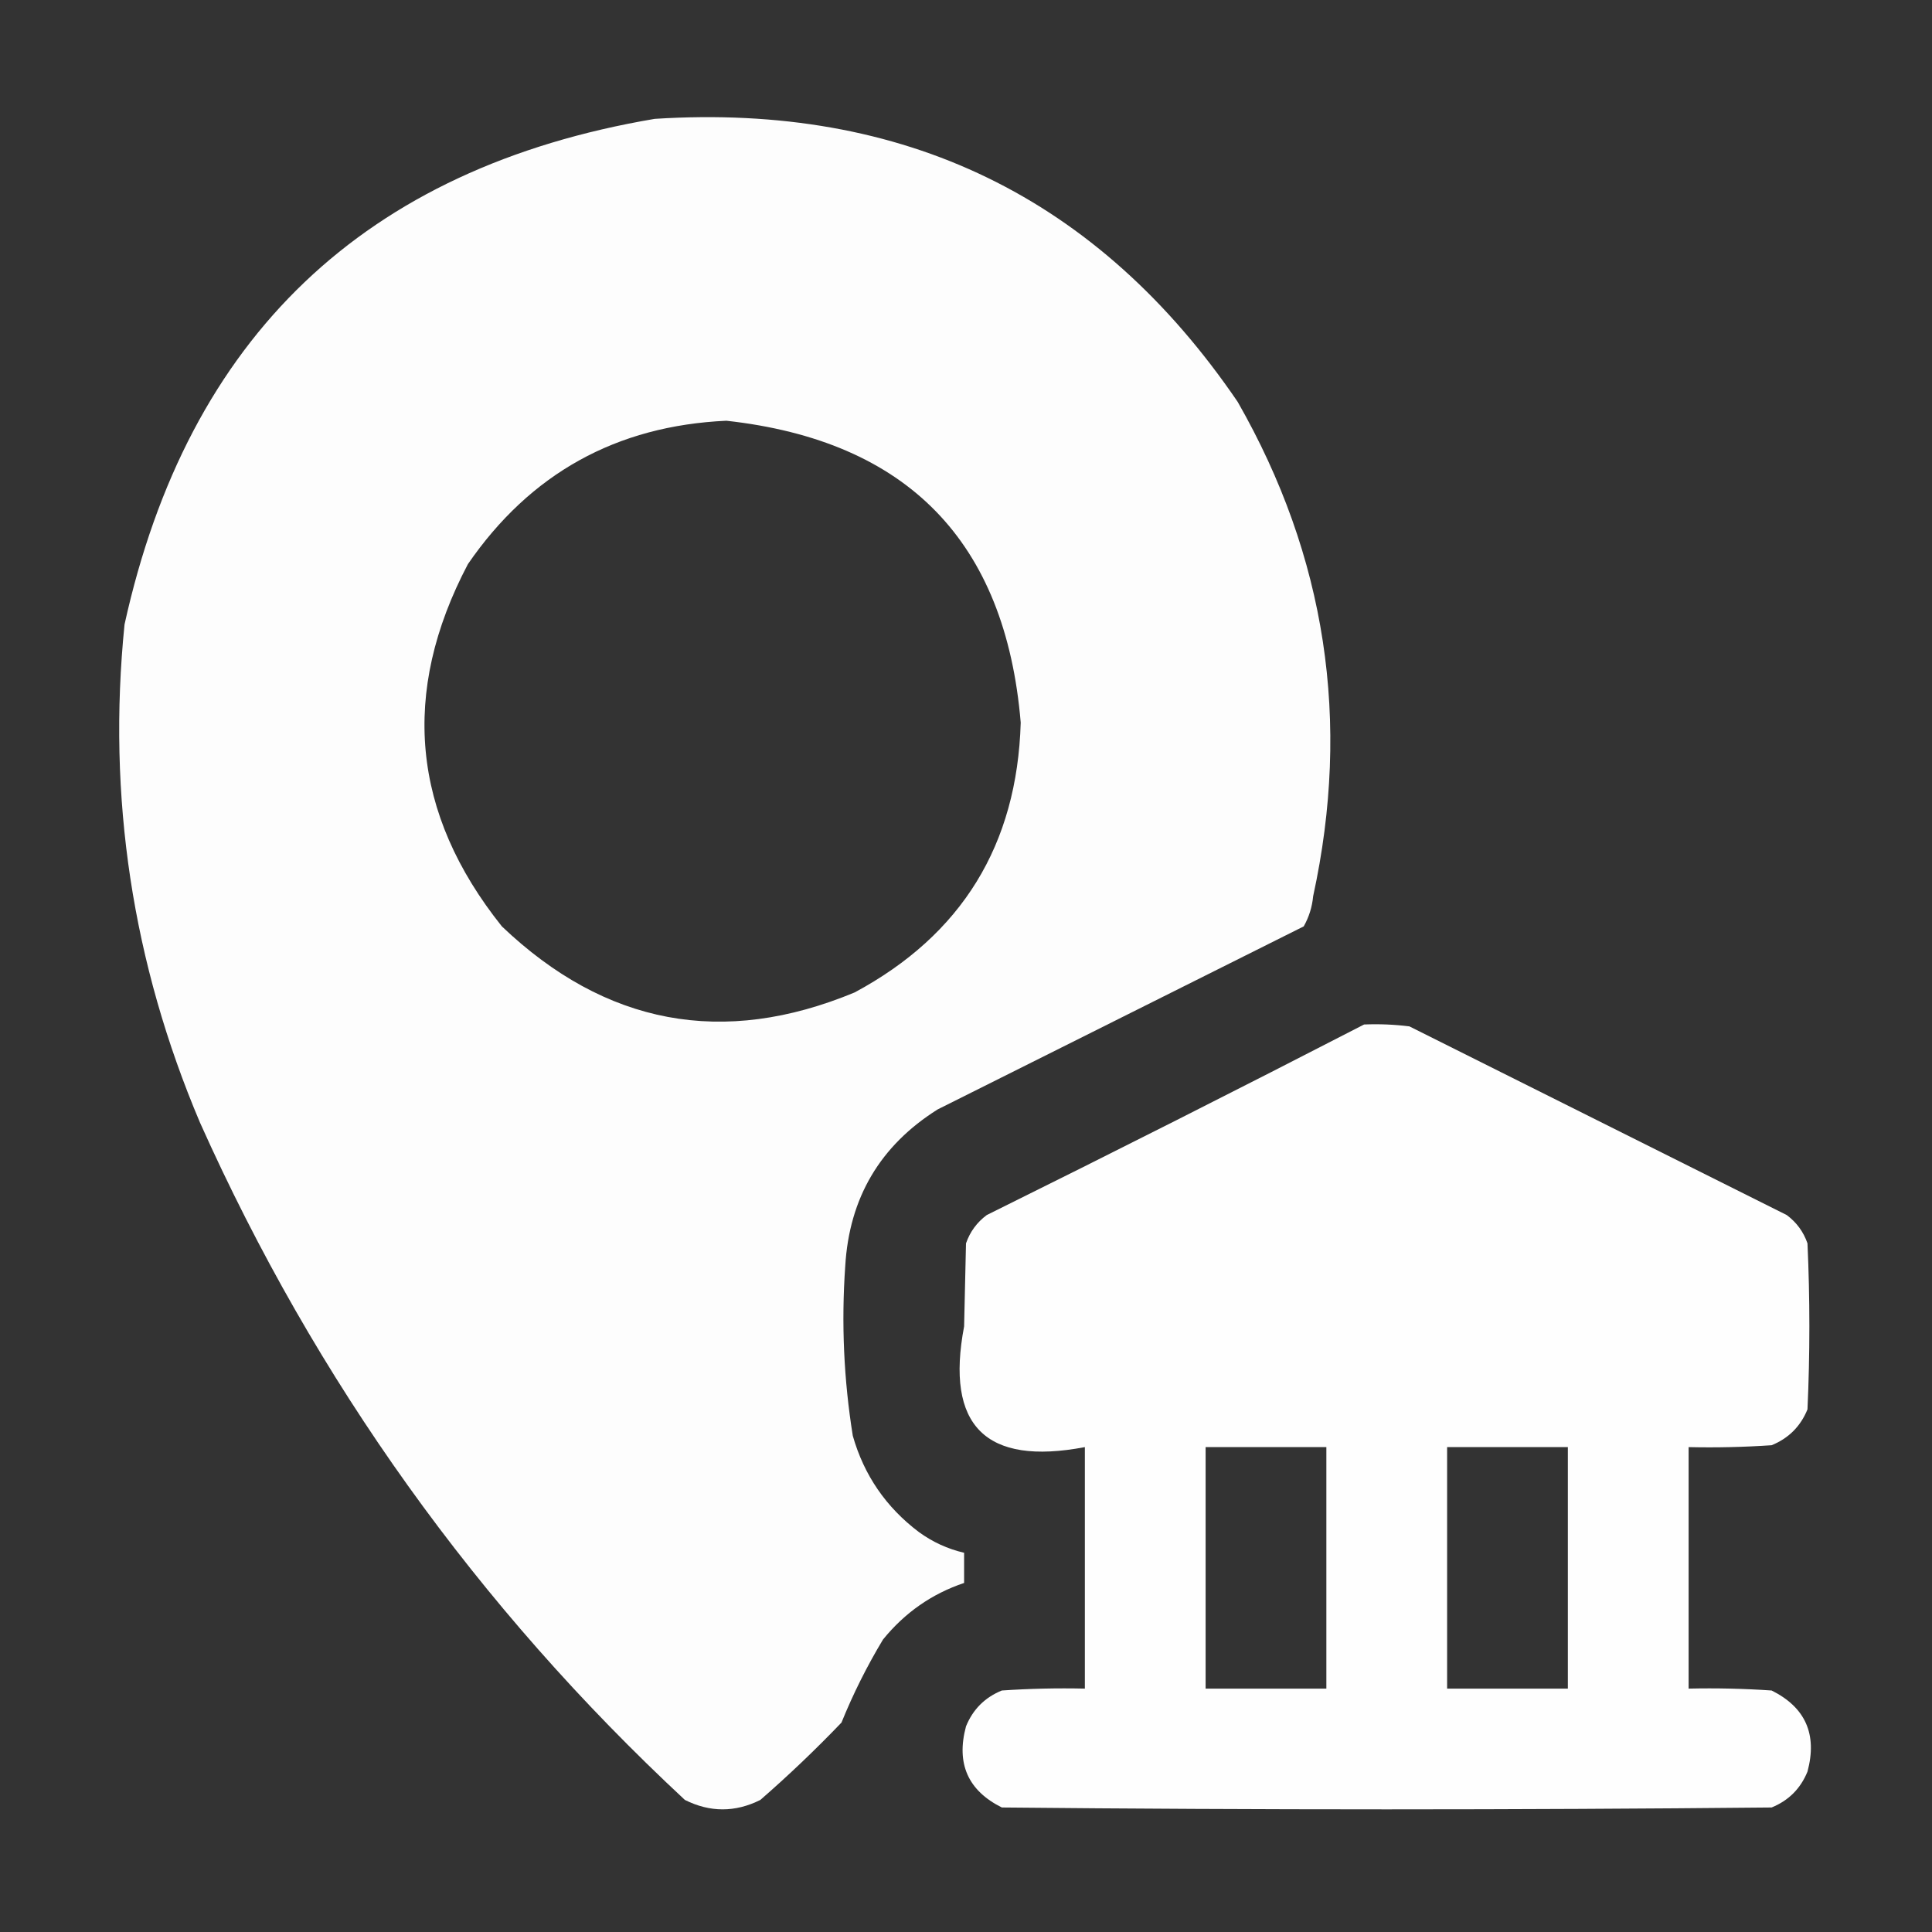 <?xml version="1.0" encoding="UTF-8"?>
<!DOCTYPE svg PUBLIC "-//W3C//DTD SVG 1.1//EN" "http://www.w3.org/Graphics/SVG/1.1/DTD/svg11.dtd">
<svg xmlns="http://www.w3.org/2000/svg" version="1.1" width="512px" height="512px" style="shape-rendering:geometricPrecision; text-rendering:geometricPrecision; image-rendering:optimizeQuality; fill-rule:evenodd; clip-rule:evenodd" xmlns:xlink="http://www.w3.org/1999/xlink">
<rect width="100%" height="100%" fill="#333333" stroke="none"/>
<g><path style="opacity:0.986" fill="#ffffff" d="M 173.5,31.5 C 239.568,27.288 291.068,52.288 328,106.5C 351.417,147.476 358.084,191.142 348,237.5C 347.73,240.362 346.896,243.028 345.5,245.5C 313.167,261.667 280.833,277.833 248.5,294C 233.234,303.608 225.068,317.441 224,335.5C 222.94,350.596 223.607,365.596 226,380.5C 228.969,390.93 234.802,399.43 243.5,406C 247.144,408.656 251.144,410.489 255.5,411.5C 255.5,414.167 255.5,416.833 255.5,419.5C 246.954,422.37 239.787,427.37 234,434.5C 229.764,441.535 226.098,448.869 223,456.5C 216.121,463.68 208.954,470.513 201.5,477C 194.833,480.333 188.167,480.333 181.5,477C 126.501,425.82 83.668,365.987 53,297.5C 35.06,255.194 28.393,211.194 33,165.5C 49.806,89.192 96.639,44.525 173.5,31.5 Z M 192.5,111.5 C 240.478,116.811 266.478,143.478 270.5,191.5C 269.554,223.913 254.887,247.747 226.5,263C 191.627,277.493 160.46,271.66 133,245.5C 109.082,215.561 106.082,183.561 124,149.5C 140.507,125.495 163.34,112.829 192.5,111.5 Z"/></g>
<g><path style="opacity:0.993" fill="#ffffff" d="M 361.5,271.5 C 365.514,271.334 369.514,271.501 373.5,272C 406.833,288.667 440.167,305.333 473.5,322C 476.106,323.938 477.939,326.438 479,329.5C 479.667,344.167 479.667,358.833 479,373.5C 477.167,378 474,381.167 469.5,383C 462.174,383.5 454.841,383.666 447.5,383.5C 447.5,404.833 447.5,426.167 447.5,447.5C 454.841,447.334 462.174,447.5 469.5,448C 478.482,452.473 481.649,459.64 479,469.5C 477.167,474 474,477.167 469.5,479C 401.5,479.667 333.5,479.667 265.5,479C 256.518,474.527 253.351,467.36 256,457.5C 257.833,453 261,449.833 265.5,448C 272.826,447.5 280.159,447.334 287.5,447.5C 287.5,426.167 287.5,404.833 287.5,383.5C 261.168,388.502 250.502,377.835 255.5,351.5C 255.667,344.167 255.833,336.833 256,329.5C 257.061,326.438 258.894,323.938 261.5,322C 295.05,305.392 328.383,288.559 361.5,271.5 Z M 319.5,383.5 C 330.167,383.5 340.833,383.5 351.5,383.5C 351.5,404.833 351.5,426.167 351.5,447.5C 340.833,447.5 330.167,447.5 319.5,447.5C 319.5,426.167 319.5,404.833 319.5,383.5 Z M 383.5,383.5 C 394.167,383.5 404.833,383.5 415.5,383.5C 415.5,404.833 415.5,426.167 415.5,447.5C 404.833,447.5 394.167,447.5 383.5,447.5C 383.5,426.167 383.5,404.833 383.5,383.5 Z"/></g>
</svg>
